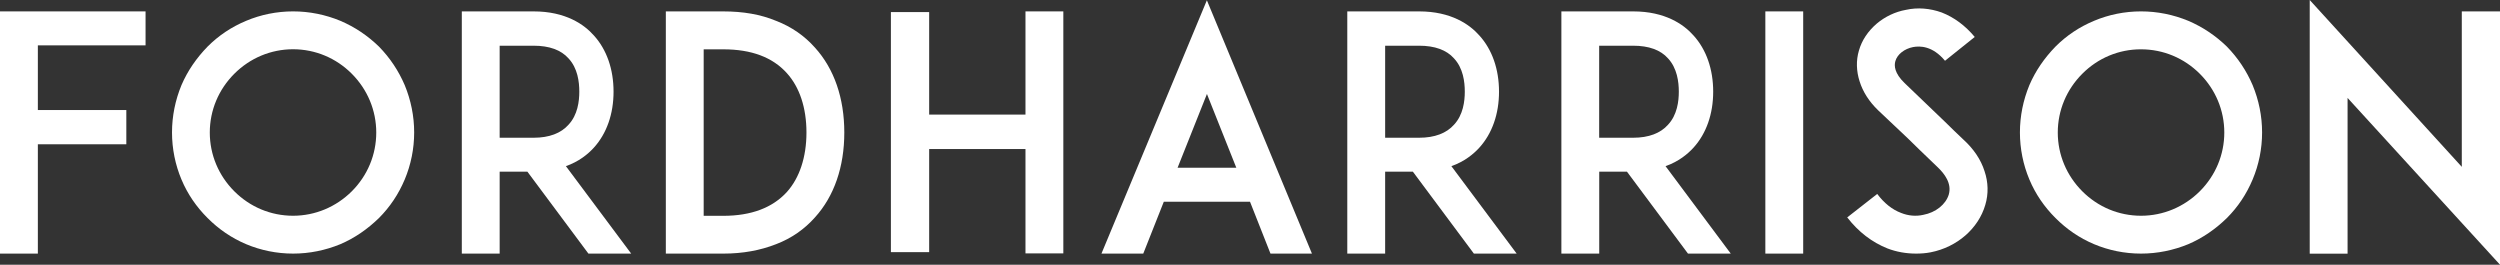 <?xml version="1.0" encoding="utf-8"?>
<!-- Generator: Adobe Illustrator 16.0.3, SVG Export Plug-In . SVG Version: 6.00 Build 0)  -->
<!DOCTYPE svg PUBLIC "-//W3C//DTD SVG 1.1//EN" "http://www.w3.org/Graphics/SVG/1.1/DTD/svg11.dtd">
<svg version="1.1" id="Layer_1" xmlns="http://www.w3.org/2000/svg" xmlns:xlink="http://www.w3.org/1999/xlink" x="0px" y="0px"
	 width="300px" height="31.766px" viewBox="156 380.117 300 31.766" enable-background="new 156 380.117 300 31.766"
	 xml:space="preserve">
<rect x="156" y="380.117" width="300" height="31.766" fill="#333333" stroke="none"/>
<g>
	<path fill="#FFFFFF" d="M160.542,393.321h10.617v4.109h-10.617v13.119H156v-29.065h4.5h12.967v4.076h-12.925V393.321z"/>
	<path fill="#FFFFFF" d="M185.533,409.416c-1.758-0.742-3.292-1.801-4.625-3.136c-1.333-1.333-2.392-2.858-3.133-4.625
		c-0.742-1.767-1.134-3.685-1.134-5.644c0-1.958,0.392-3.875,1.134-5.676c0.741-1.725,1.799-3.251,3.133-4.626
		c1.333-1.334,2.858-2.351,4.625-3.092c1.758-0.742,3.684-1.134,5.642-1.134c1.958,0,3.875,0.392,5.675,1.134
		c1.725,0.742,3.25,1.758,4.625,3.092c1.334,1.367,2.351,2.901,3.092,4.626c0.742,1.8,1.133,3.718,1.133,5.676
		c0,1.959-0.392,3.877-1.133,5.644c-0.741,1.759-1.766,3.292-3.092,4.625c-1.375,1.335-2.9,2.394-4.625,3.136
		c-1.8,0.741-3.725,1.133-5.675,1.133C189.208,410.549,187.292,410.157,185.533,409.416z M184.117,388.969
		c-1.883,1.883-2.942,4.384-2.942,7.051s1.059,5.168,2.942,7.052s4.383,2.935,7.05,2.935c2.658,0,5.167-1.06,7.05-2.935
		c1.883-1.884,2.934-4.385,2.934-7.052s-1.058-5.168-2.934-7.051c-1.875-1.884-4.383-2.942-7.05-2.942
		C188.508,386.027,186,387.085,184.117,388.969z"/>
	<path fill="#FFFFFF" d="M231.742,410.549h-5.133l-7.325-9.836h-3.325v9.836h-4.542v-29.065h3.842h4.775
		c3.842,0,6.067,1.567,7.242,2.901c1.525,1.684,2.35,4.034,2.35,6.735c0,2.667-0.825,5.018-2.35,6.702
		c-0.708,0.783-1.8,1.684-3.367,2.233L231.742,410.549z M220.033,396.646c1.883,0,3.292-0.55,4.191-1.566
		c1.101-1.176,1.292-2.818,1.292-3.96c0-1.175-0.191-2.818-1.292-3.993c-0.9-1.017-2.308-1.525-4.191-1.525h-4.075v11.043H220.033z"
		/>
	<path fill="#FFFFFF" d="M257.317,396.021c0,4.118-1.217,7.644-3.525,10.186c-1.25,1.409-2.816,2.509-4.658,3.21
		c-1.883,0.741-3.992,1.133-6.342,1.133h-5.367H235.9v-29.065h4.542h2.35c2.35,0,4.467,0.35,6.342,1.134
		c1.842,0.708,3.408,1.8,4.658,3.209C256.108,388.377,257.317,391.903,257.317,396.021z M252.775,396.021
		c0-2.976-0.826-5.443-2.351-7.126c-1.725-1.917-4.267-2.859-7.633-2.859h-2.35v19.979h2.35c3.367,0,5.917-0.976,7.633-2.858
		C251.95,401.464,252.775,398.955,252.775,396.021z"/>
	<path fill="#FFFFFF" d="M306,404.322h-10.342l-2.466,6.227h-5.017l12.65-30.399l12.608,30.399h-4.976L306,404.322z
		 M304.358,400.247l-3.525-8.852l-3.524,8.852H304.358z"/>
	<path fill="#FFFFFF" d="M338,410.549h-5.134l-7.324-9.836h-3.325v9.836h-4.542v-29.065h3.842h4.775
		c3.841,0,6.066,1.567,7.241,2.901c1.525,1.684,2.35,4.034,2.35,6.735c0,2.667-0.824,5.018-2.35,6.702
		c-0.708,0.783-1.801,1.684-3.366,2.233L338,410.549z M326.292,396.646c1.883,0,3.291-0.55,4.191-1.566
		c1.1-1.176,1.292-2.818,1.292-3.96c0-1.175-0.192-2.818-1.292-3.993c-0.9-1.017-2.309-1.525-4.191-1.525h-4.075v11.043H326.292z"/>
	<path fill="#FFFFFF" d="M363.691,410.549h-5.134l-7.324-9.836h-3.325v9.836h-4.542v-29.065h3.842h4.775
		c3.842,0,6.075,1.567,7.25,2.901c1.525,1.684,2.35,4.034,2.35,6.735c0,2.667-0.824,5.018-2.35,6.702
		c-0.709,0.783-1.8,1.684-3.367,2.233L363.691,410.549z M351.975,396.646c1.884,0,3.292-0.55,4.192-1.566
		c1.1-1.176,1.291-2.818,1.291-3.96c0-1.175-0.2-2.818-1.291-3.993c-0.9-1.017-2.309-1.525-4.192-1.525h-4.075v11.043H351.975z"/>
	<path fill="#FFFFFF" d="M367.842,410.549v-29.065h4.541v29.065H367.842z"/>
	<path fill="#FFFFFF" d="M394.232,404.714c-0.824,2.817-3.366,5.052-6.541,5.677c-0.583,0.116-1.175,0.158-1.758,0.158
		c-1.176,0-2.351-0.199-3.45-0.625c-1.842-0.741-3.45-1.959-4.817-3.718l3.601-2.816c0.825,1.1,1.801,1.883,2.858,2.275
		c0.858,0.35,1.8,0.433,2.666,0.233c1.492-0.275,2.7-1.251,3.059-2.426c0.392-1.334-0.508-2.51-1.333-3.293
		c-1.292-1.217-3.408-3.292-3.566-3.45l-3.566-3.368c-1.101-1.059-1.842-2.234-2.234-3.484c-0.392-1.216-0.433-2.508-0.083-3.684
		c0.351-1.25,1.101-2.351,2.15-3.25c0.983-0.825,2.191-1.409,3.483-1.643c1.408-0.316,2.899-0.191,4.309,0.317
		c1.49,0.583,2.816,1.567,3.958,2.934l-3.567,2.859c-1.491-1.8-3.017-1.8-3.841-1.643c-1.018,0.201-1.884,0.859-2.117,1.684
		c-0.158,0.55-0.116,1.45,1.1,2.626l4.858,4.659c0.709,0.709,1.567,1.526,2.192,2.117c1.25,1.134,2.117,2.427,2.55,3.802
		C394.592,401.973,394.634,403.381,394.232,404.714z"/>
	<path fill="#FFFFFF" d="M407.283,409.416c-1.758-0.742-3.291-1.801-4.625-3.136c-1.333-1.333-2.392-2.858-3.133-4.625
		c-0.742-1.767-1.134-3.685-1.134-5.644c0-1.958,0.392-3.875,1.134-5.676c0.741-1.725,1.8-3.251,3.133-4.626
		c1.334-1.334,2.858-2.351,4.625-3.092c1.759-0.742,3.684-1.134,5.642-1.134c1.959,0,3.875,0.392,5.675,1.134
		c1.726,0.742,3.25,1.758,4.625,3.092c1.333,1.367,2.351,2.901,3.092,4.626c0.742,1.8,1.134,3.718,1.134,5.676
		c0,1.959-0.392,3.877-1.134,5.644c-0.741,1.759-1.759,3.292-3.092,4.625c-1.366,1.335-2.899,2.394-4.625,3.136
		c-1.8,0.741-3.725,1.133-5.675,1.133C410.958,410.549,409.042,410.157,407.283,409.416z M405.875,388.969
		c-1.883,1.883-2.942,4.384-2.942,7.051s1.06,5.168,2.942,7.052s4.384,2.935,7.05,2.935c2.658,0,5.166-1.06,7.05-2.935
		c1.884-1.884,2.941-4.385,2.941-7.052s-1.058-5.168-2.941-7.051c-1.884-1.884-4.383-2.934-7.05-2.934
		C410.259,386.027,407.75,387.085,405.875,388.969z"/>
	<path fill="#FFFFFF" d="M437.709,391.869v18.688h-4.542v-30.439l18.249,20.021v-18.655H456v30.399L437.709,391.869z"/>
</g>
<path fill="#FFFFFF" d="M283.6,410.524h-4.542v-12.528h-11.584v-4.109h11.584v-12.403h4.542V410.524z"/>
<rect x="262.908" y="381.567" fill="#FFFFFF" width="4.592" height="28.807"/>
<rect x="263.905" y="393.891" fill="#FFFFFF" width="18.692" height="4.109"/>
</svg>

